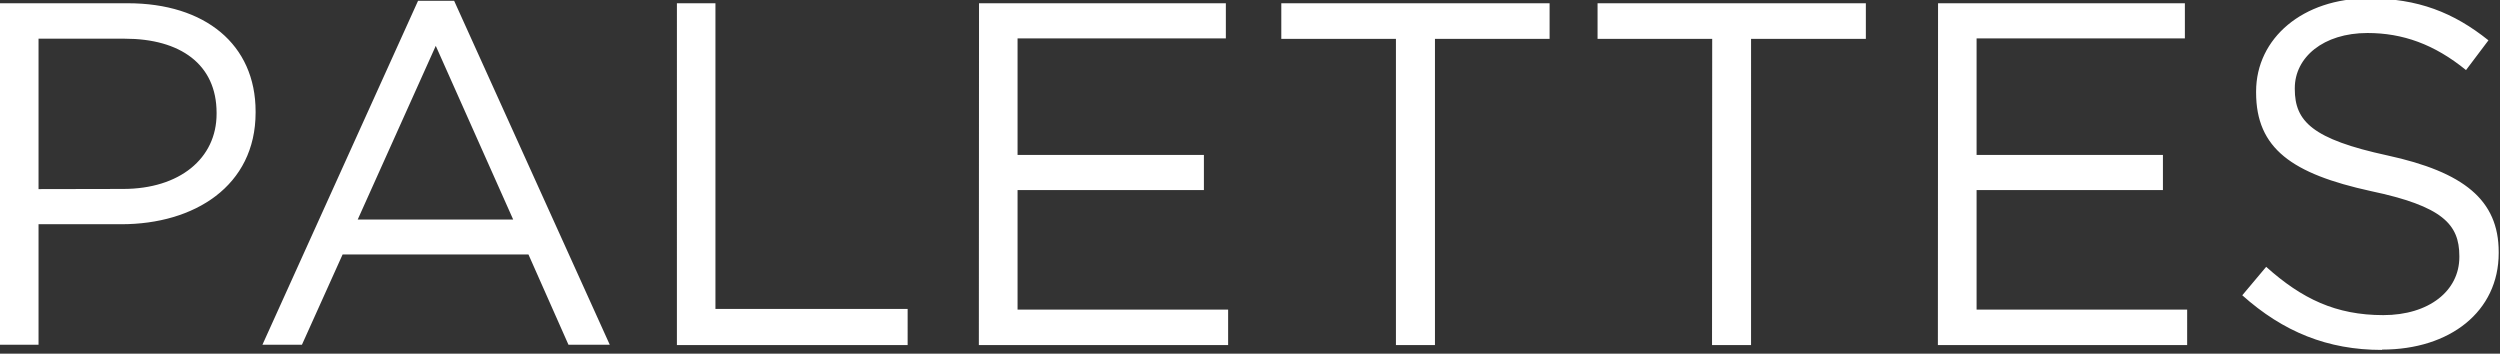 <svg xmlns="http://www.w3.org/2000/svg" viewBox="0 0 615 87">
  <rect x="0" y="0" width="615" height="87" fill="#333333" stroke="none"/>
  <defs>
    <style>
      .a {
        fill: #fff;
      }
    </style>
  </defs>
  <title>vector-text-svgs</title>
  <path class="a" d="M586,86c16.68,0,28.68-9.36,28.68-23.76V62c0-12.84-8.64-19.68-27.36-23.76-18.48-4-22.8-8.4-22.8-16.32v-.24c0-7.56,7-13.56,17.88-13.56,8.64,0,16.44,2.76,24.24,9.12l5.52-7.32C603.6,3.08,594.84-.4,582.6-.4c-16,0-27.6,9.72-27.6,22.92v.24c0,13.8,8.88,20,28.2,24.24C600.84,50.72,605,55.16,605,63v.24c0,8.28-7.44,14.28-18.72,14.28-11.64,0-20-4-28.8-11.88l-5.88,7c10.08,9,21,13.44,34.32,13.44m-109.2-1.2h61.32V76.16H486.24V46.76h45.84V38.12H486.24V9.44h51.24V.8H476.76Zm-55.56,0h9.6V9.56H459V.8H393V9.56h28.2Zm-77.76,0H353V9.56h28.2V.8h-66V9.56h28.2Zm-102.6,0h61.32V76.16H250.32V46.76h45.84V38.12H250.32V9.44h51.24V.8H240.84Zm-74.28,0h56.76V76H176V.8h-9.48ZM88,54l19.2-42.72L126.24,54ZM64.56,84.8h9.72l10-22.2H130l9.84,22.2H150L111.72.2h-8.88ZM9.48,46.52v-37H30.72c13.56,0,22.56,6.24,22.56,18.24V28c0,11-9.12,18.48-23,18.48ZM0,84.8H9.48V55.16h20.4c17.88,0,33-9.36,33-27.48v-.24C62.88,10.88,50.4.8,31.44.8H0Z"/>
</svg>

